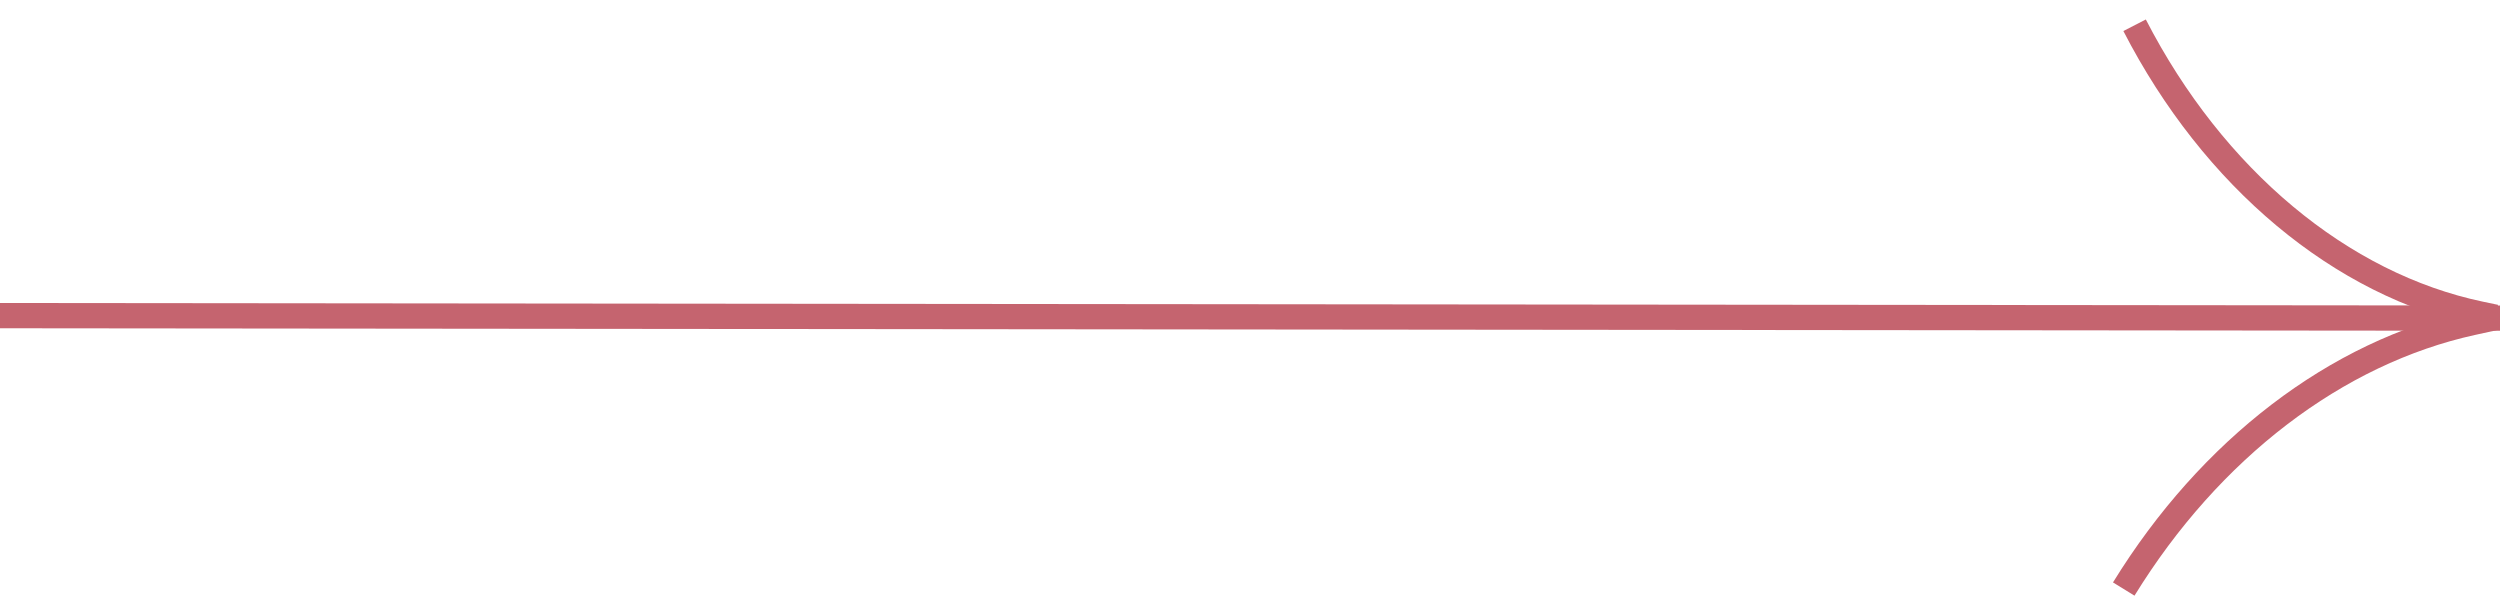 <?xml version="1.0" encoding="UTF-8"?> <svg xmlns="http://www.w3.org/2000/svg" width="99" height="24" viewBox="0 0 99 24" fill="none"><line y1="-0.5" x2="99" y2="-0.5" transform="matrix(1 0.001 -0 1 0 12.999)" stroke="#C5646F"></line><path d="M98.819 12.561L98.227 12.437C92.703 11.279 87.649 7.059 84.53 1V1" stroke="#C5646F"></path><path d="M98.759 12.588L97.906 12.775C92.519 13.956 87.516 17.779 84.1 23.326V23.326" stroke="#C5646F"></path></svg> 